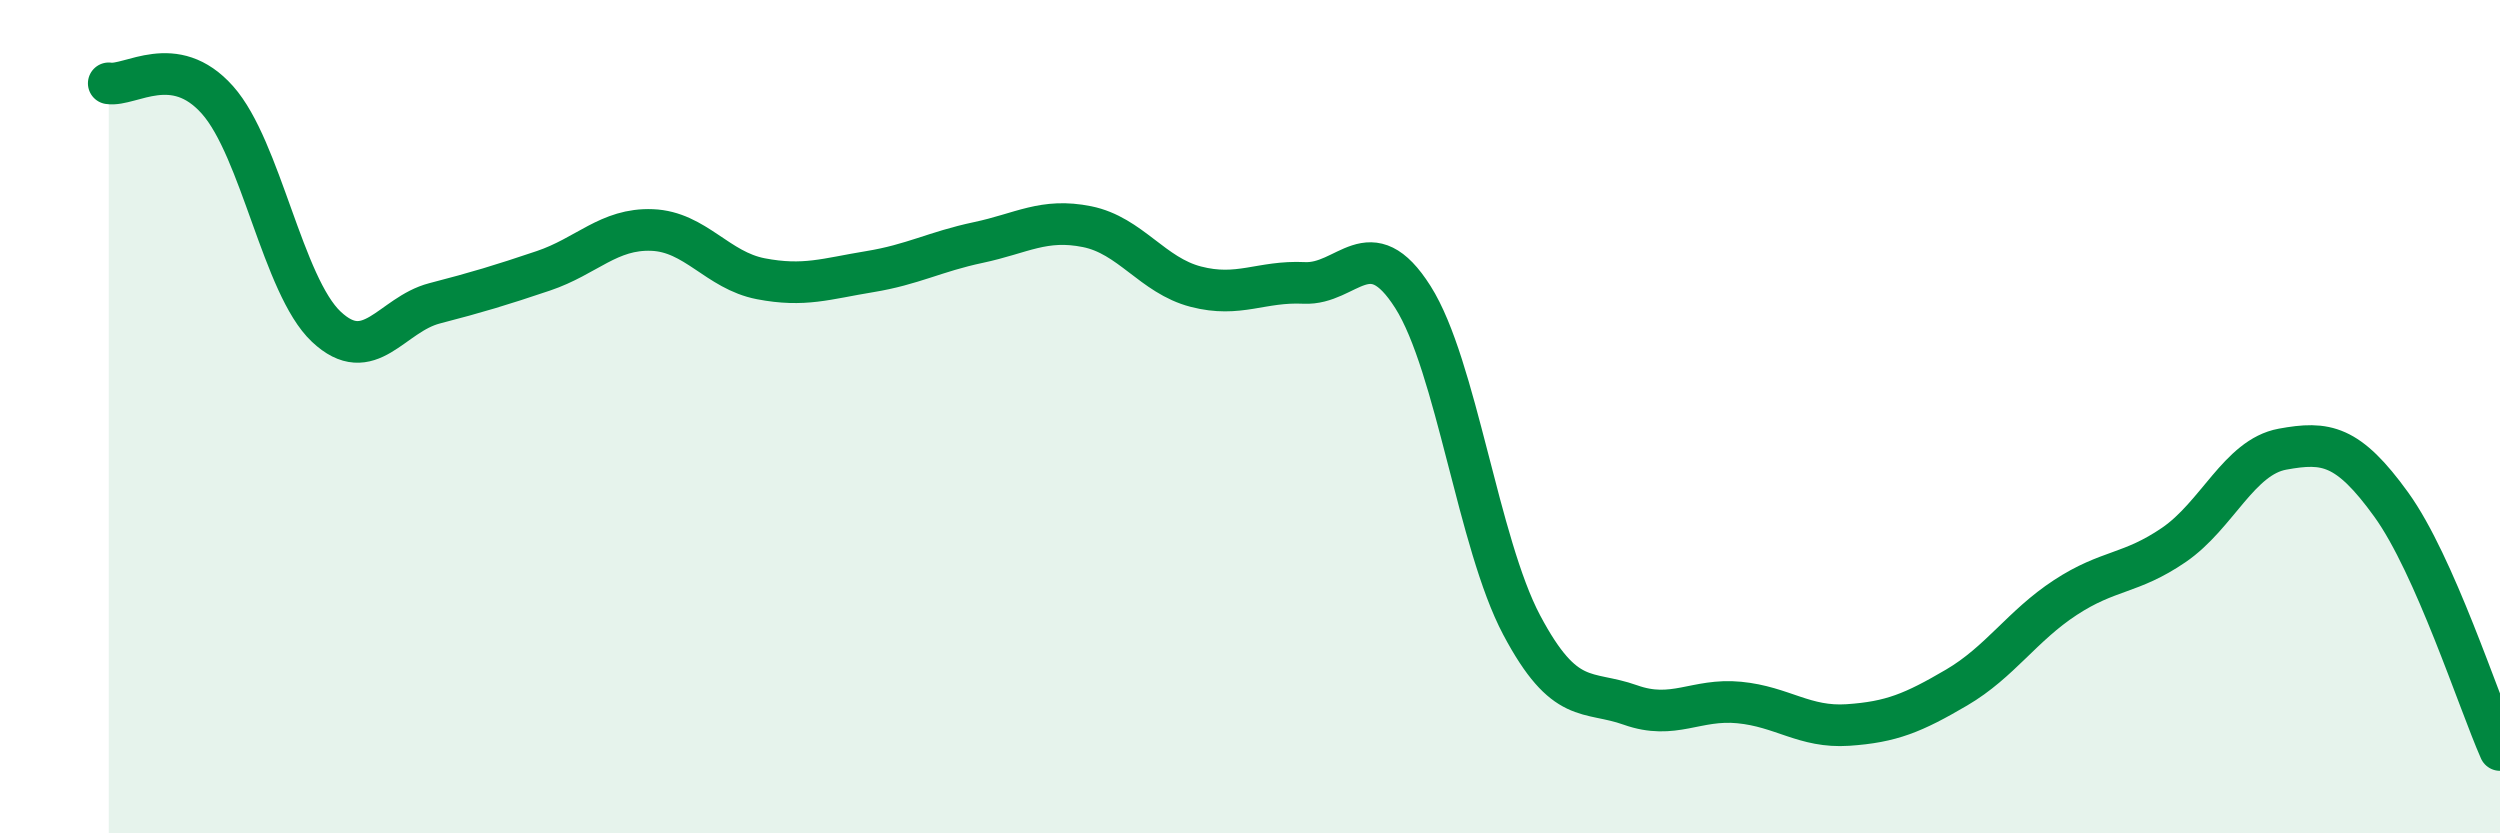 
    <svg width="60" height="20" viewBox="0 0 60 20" xmlns="http://www.w3.org/2000/svg">
      <path
        d="M 2.61,2 C 3.13,2.08 4.18,1.23 5.22,2.4 C 6.26,3.57 6.79,6.86 7.83,7.84 C 8.87,8.82 9.39,7.55 10.43,7.28 C 11.47,7.01 12,6.85 13.04,6.5 C 14.08,6.15 14.61,5.48 15.65,5.52 C 16.69,5.56 17.22,6.49 18.26,6.69 C 19.3,6.89 19.83,6.69 20.87,6.52 C 21.91,6.35 22.44,6.04 23.48,5.82 C 24.52,5.6 25.05,5.23 26.09,5.44 C 27.13,5.65 27.66,6.61 28.7,6.88 C 29.74,7.15 30.26,6.74 31.3,6.79 C 32.34,6.84 32.87,5.49 33.91,7.13 C 34.95,8.77 35.48,13.04 36.52,15 C 37.56,16.96 38.09,16.55 39.13,16.92 C 40.17,17.29 40.7,16.76 41.74,16.86 C 42.78,16.96 43.31,17.47 44.35,17.4 C 45.39,17.33 45.92,17.11 46.96,16.5 C 48,15.89 48.53,15.02 49.57,14.34 C 50.61,13.66 51.13,13.79 52.17,13.08 C 53.21,12.37 53.74,10.97 54.78,10.78 C 55.82,10.59 56.35,10.67 57.39,12.11 C 58.43,13.55 59.48,16.82 60,18L60 20L2.61 20Z"
        fill="#008740"
        opacity="0.1"
        stroke-linecap="round"
        stroke-linejoin="round"
      />
      <path
        d="M 2.61,2 C 3.13,2.08 4.18,1.23 5.22,2.4 C 6.26,3.57 6.79,6.86 7.83,7.84 C 8.87,8.82 9.39,7.55 10.43,7.28 C 11.47,7.01 12,6.85 13.04,6.5 C 14.08,6.15 14.61,5.48 15.65,5.52 C 16.69,5.56 17.22,6.49 18.26,6.69 C 19.3,6.89 19.83,6.69 20.87,6.52 C 21.91,6.35 22.44,6.04 23.48,5.82 C 24.52,5.6 25.05,5.23 26.09,5.44 C 27.13,5.65 27.66,6.61 28.7,6.88 C 29.74,7.15 30.26,6.74 31.3,6.79 C 32.34,6.84 32.87,5.49 33.91,7.13 C 34.95,8.77 35.48,13.04 36.52,15 C 37.56,16.96 38.09,16.55 39.13,16.92 C 40.17,17.29 40.7,16.76 41.74,16.86 C 42.78,16.96 43.31,17.47 44.35,17.4 C 45.39,17.33 45.92,17.11 46.96,16.5 C 48,15.89 48.53,15.02 49.57,14.34 C 50.61,13.66 51.13,13.79 52.17,13.08 C 53.21,12.37 53.74,10.97 54.78,10.78 C 55.82,10.59 56.35,10.67 57.39,12.11 C 58.43,13.55 59.48,16.82 60,18"
        stroke="#008740"
        stroke-width="1"
        fill="none"
        stroke-linecap="round"
        stroke-linejoin="round"
      />
    </svg>
  